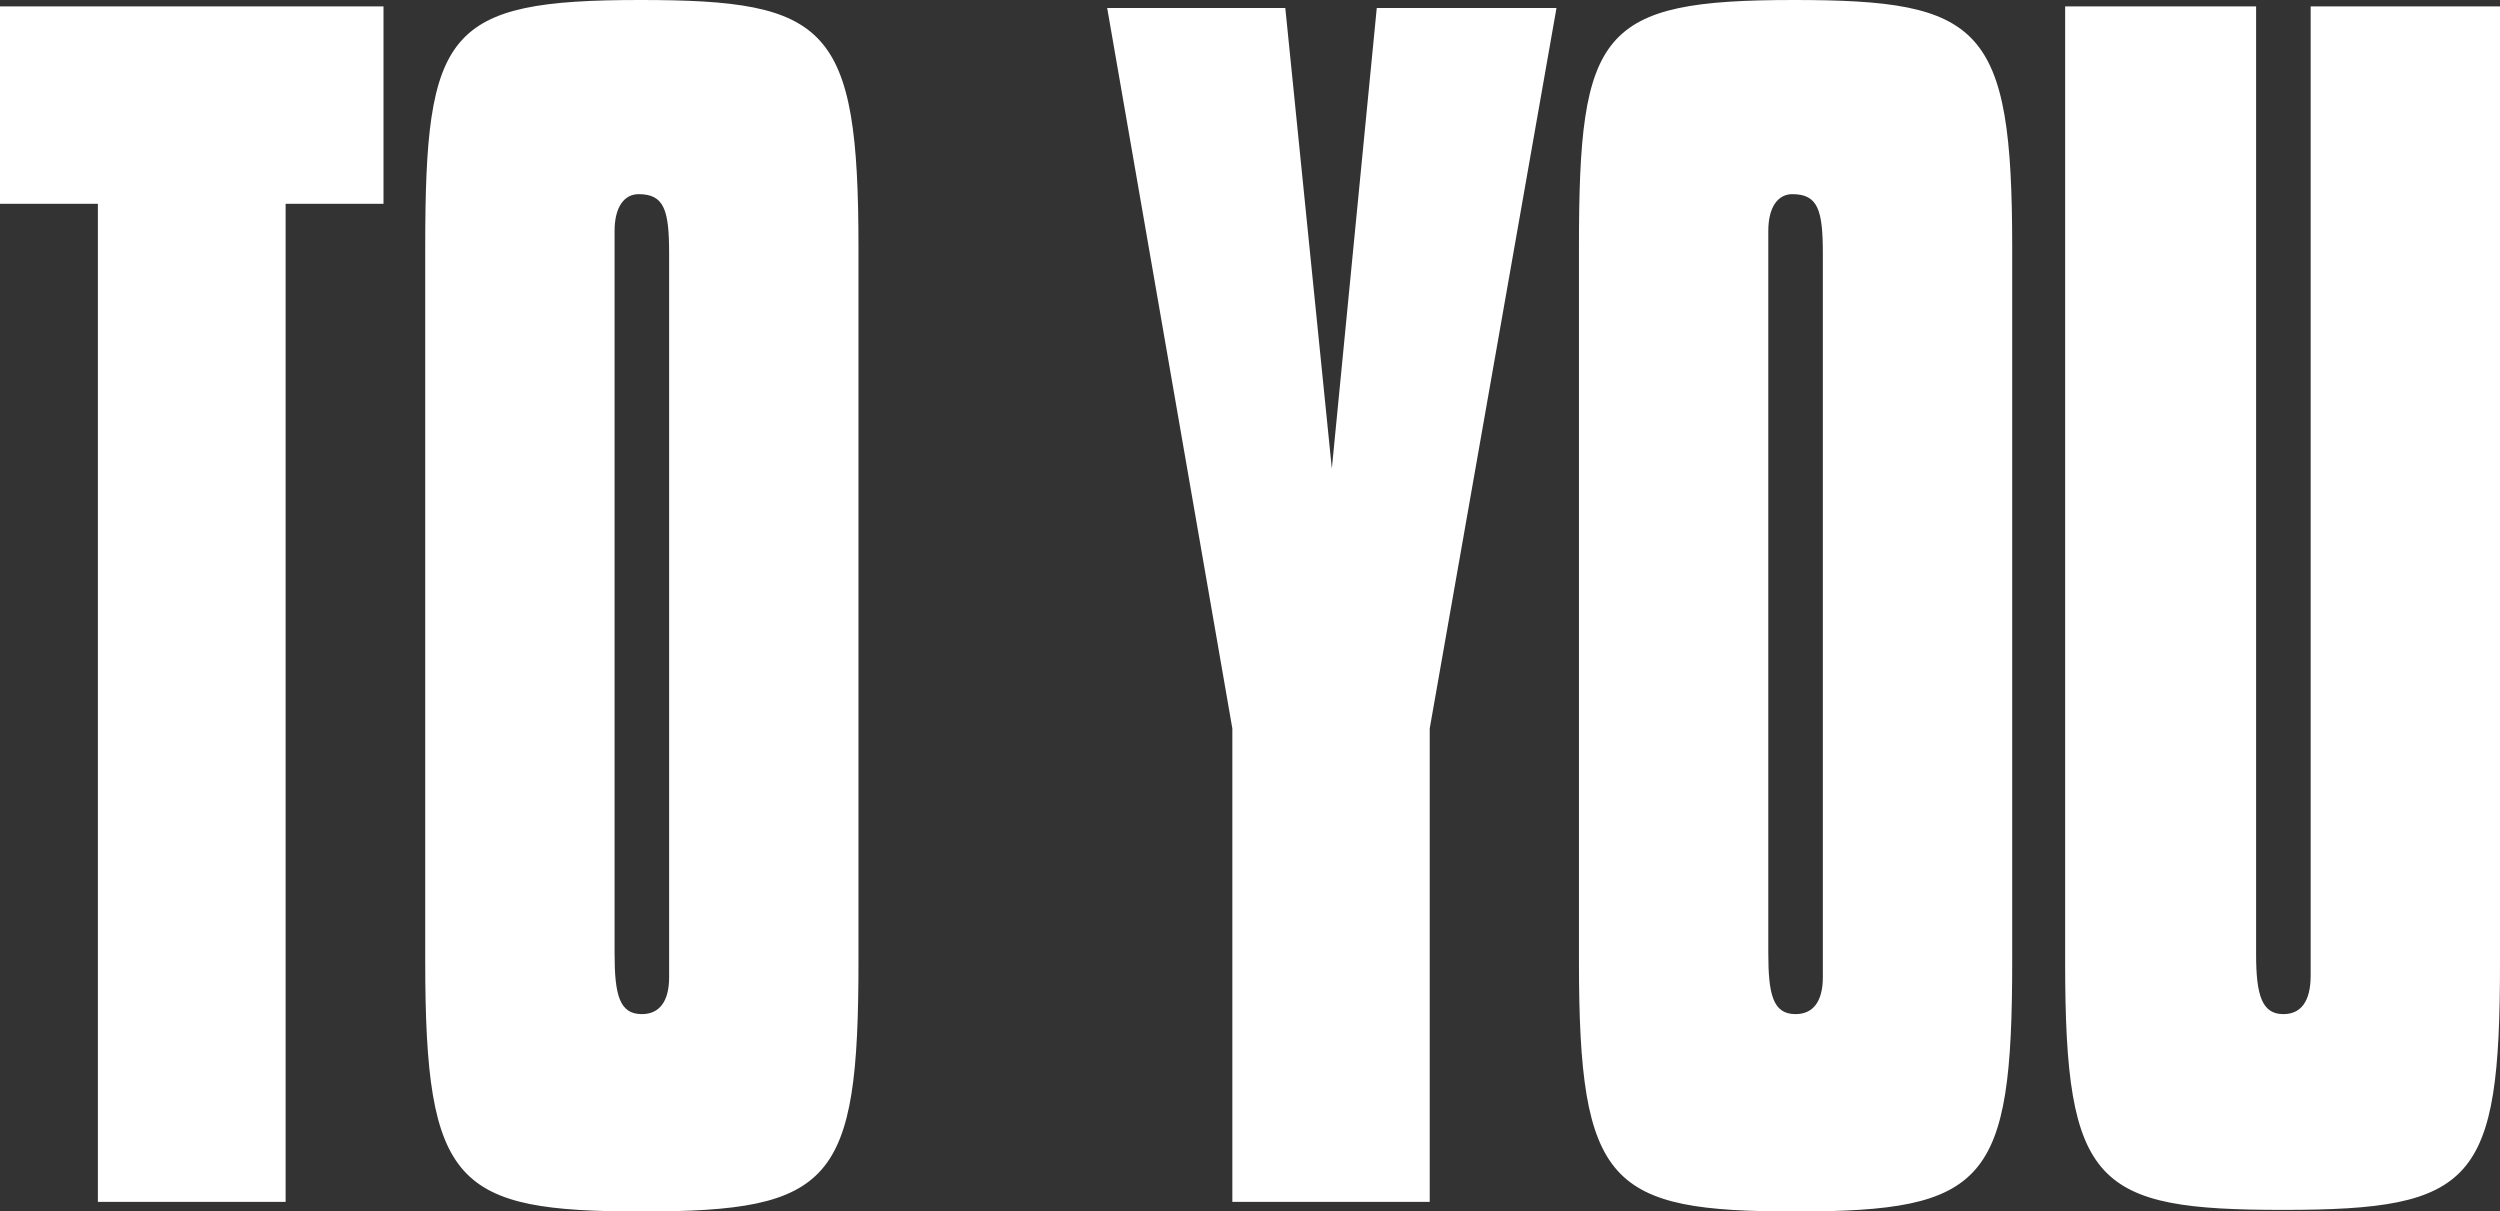 <svg xmlns="http://www.w3.org/2000/svg" viewBox="0 0 155.8 75.5"><rect x="0" y="0" width="155.8" height="75.5" fill="#333333" stroke="none"/><defs><style>.cls-1{fill:#fff;}</style></defs><title>toyou</title><g id="Layer_2" data-name="Layer 2"><g id="Layer_1-2" data-name="Layer 1"><path class="cls-1" d="M128.7.4V60c0,13.9,1.9,15.4,13.6,15.4,11.9,0,13.5-1.7,13.5-15.4V.4H144V60.8c0,1.6-.6,2.4-1.7,2.4-1.3,0-1.7-1.1-1.7-3.7V.4H128.7ZM110.2,15.8V14.4c0-1.5.6-2.3,1.5-2.3,1.6,0,1.9,1,1.9,3.7V60.9c0,1.5-.6,2.3-1.7,2.3-1.4,0-1.7-1.2-1.7-3.8V15.8Zm-11.8-.4V59.9c0,14,1.9,15.6,13.5,15.6,11.9,0,13.5-1.8,13.5-15.6V15.4C125.4,1.6,123.5,0,111.8,0,99.7,0,98.4,1.9,98.4,15.4M76.7,74.9H89.1V45.4L97,.5H85.8L83,29.2,80.1.5H69l7.8,44.9V74.9ZM38.3,15.8V14.4c0-1.5.6-2.3,1.5-2.3,1.6,0,1.9,1,1.9,3.7V60.9c0,1.5-.6,2.3-1.7,2.3-1.4,0-1.7-1.2-1.7-3.8V15.8Zm-11.8-.4V59.9c0,14,1.9,15.6,13.5,15.6,11.9,0,13.5-1.8,13.5-15.6V15.4C53.5,1.6,51.6,0,39.9,0,27.8,0,26.5,1.9,26.5,15.4M6,74.9H17.8V12.7h6.1V.4H0V12.7H6.1V74.9Z"/></g></g></svg>